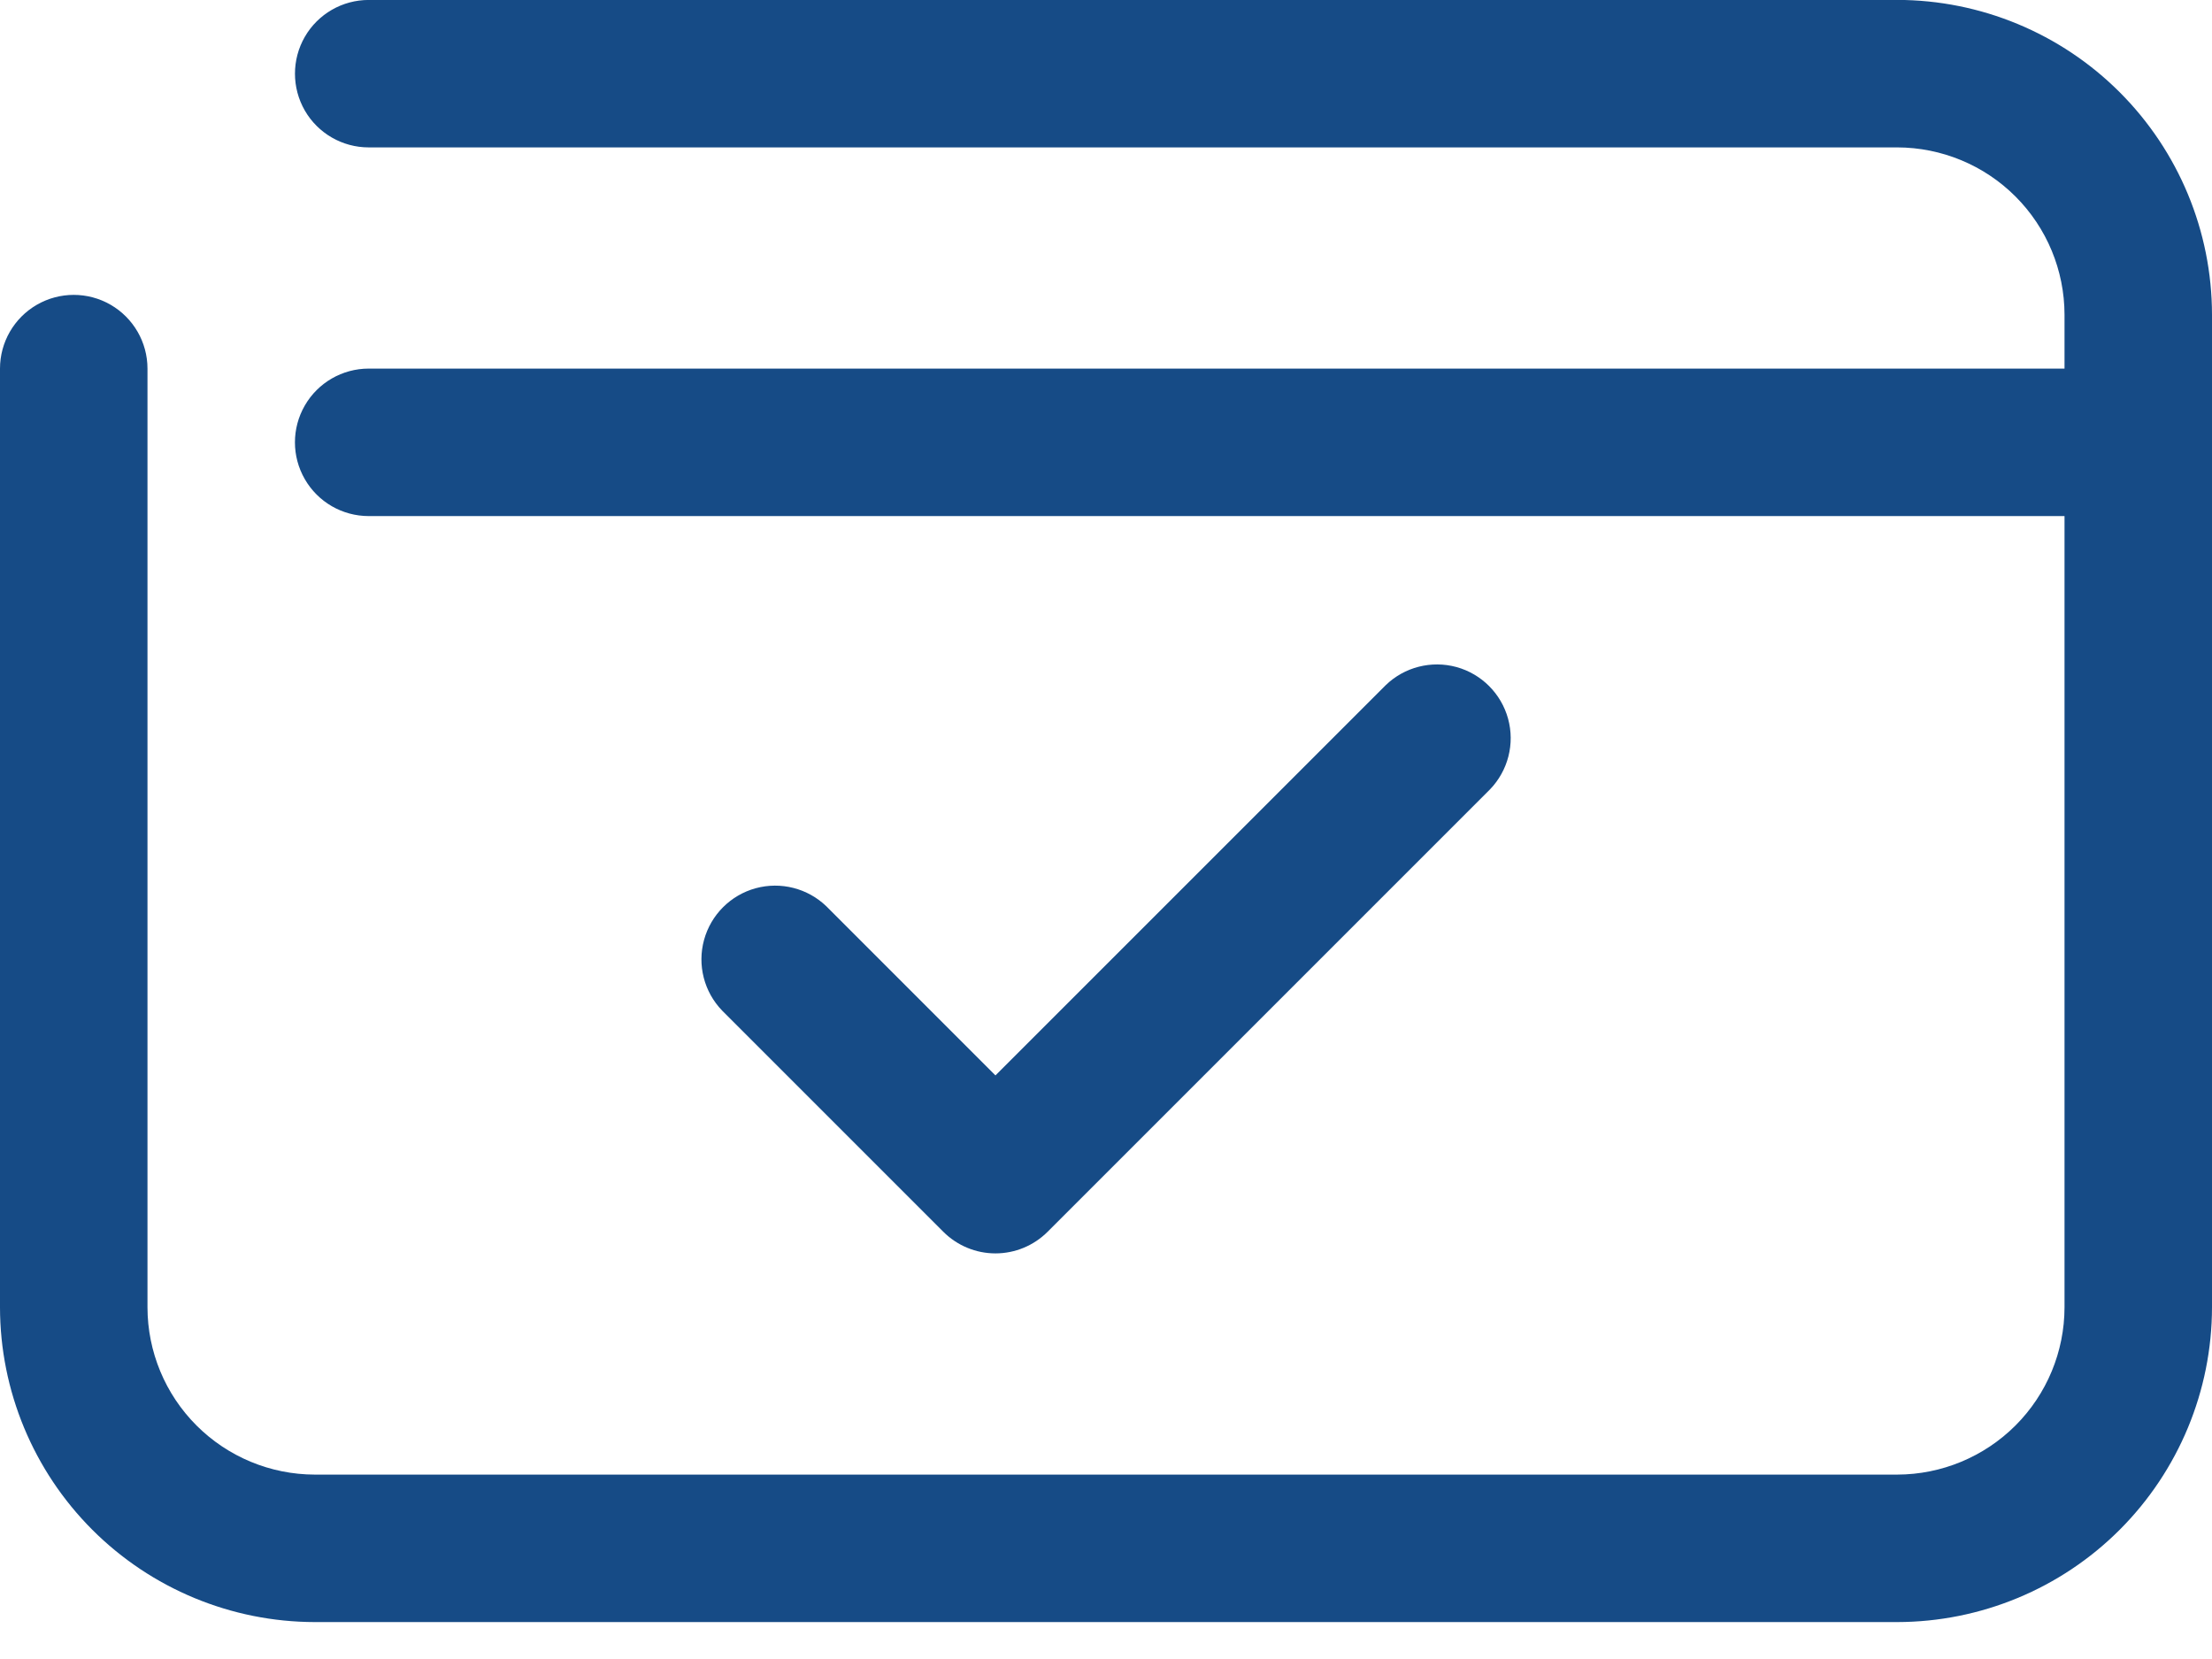 <svg width="52" height="39" viewBox="0 0 52 39" fill="none" xmlns="http://www.w3.org/2000/svg">
<path d="M44.6 -0.001H8.667C8.048 -0.001 7.476 0.329 7.166 0.865C6.857 1.402 6.857 2.062 7.166 2.599C7.476 3.135 8.048 3.465 8.667 3.465H44.6C45.643 3.467 46.643 3.882 47.38 4.619C48.117 5.356 48.532 6.356 48.533 7.398V8.665H8.667C8.048 8.665 7.475 8.996 7.166 9.532C6.856 10.068 6.856 10.729 7.166 11.265C7.475 11.802 8.048 12.132 8.667 12.132H48.533V30.732C48.532 31.775 48.117 32.774 47.38 33.511C46.642 34.248 45.643 34.663 44.6 34.665H7.399C6.357 34.663 5.357 34.248 4.62 33.511C3.883 32.774 3.468 31.775 3.467 30.732V8.665C3.467 8.046 3.136 7.474 2.6 7.164C2.064 6.855 1.403 6.855 0.867 7.164C0.33 7.474 0 8.046 0 8.665V30.732C0.002 32.694 0.783 34.574 2.17 35.962C3.557 37.349 5.438 38.129 7.399 38.132H44.6C46.562 38.129 48.443 37.349 49.83 35.962C51.217 34.574 51.998 32.694 52 30.732V7.398C51.998 5.436 51.217 3.555 49.83 2.168C48.443 0.781 46.562 0 44.6 -0.002V-0.001Z" fill="#164B86"/>
<path d="M23.401 29.465C23.861 29.465 24.302 29.282 24.627 28.957L35.027 18.557C35.452 18.117 35.614 17.485 35.452 16.895C35.29 16.305 34.828 15.843 34.239 15.681C33.648 15.52 33.016 15.681 32.576 16.107L23.401 25.281L19.427 21.306V21.306C18.986 20.881 18.355 20.72 17.764 20.881C17.174 21.043 16.713 21.505 16.551 22.095C16.389 22.685 16.551 23.317 16.976 23.757L22.176 28.957C22.501 29.282 22.942 29.465 23.401 29.465V29.465Z" fill="#164B86"/>
</svg>
